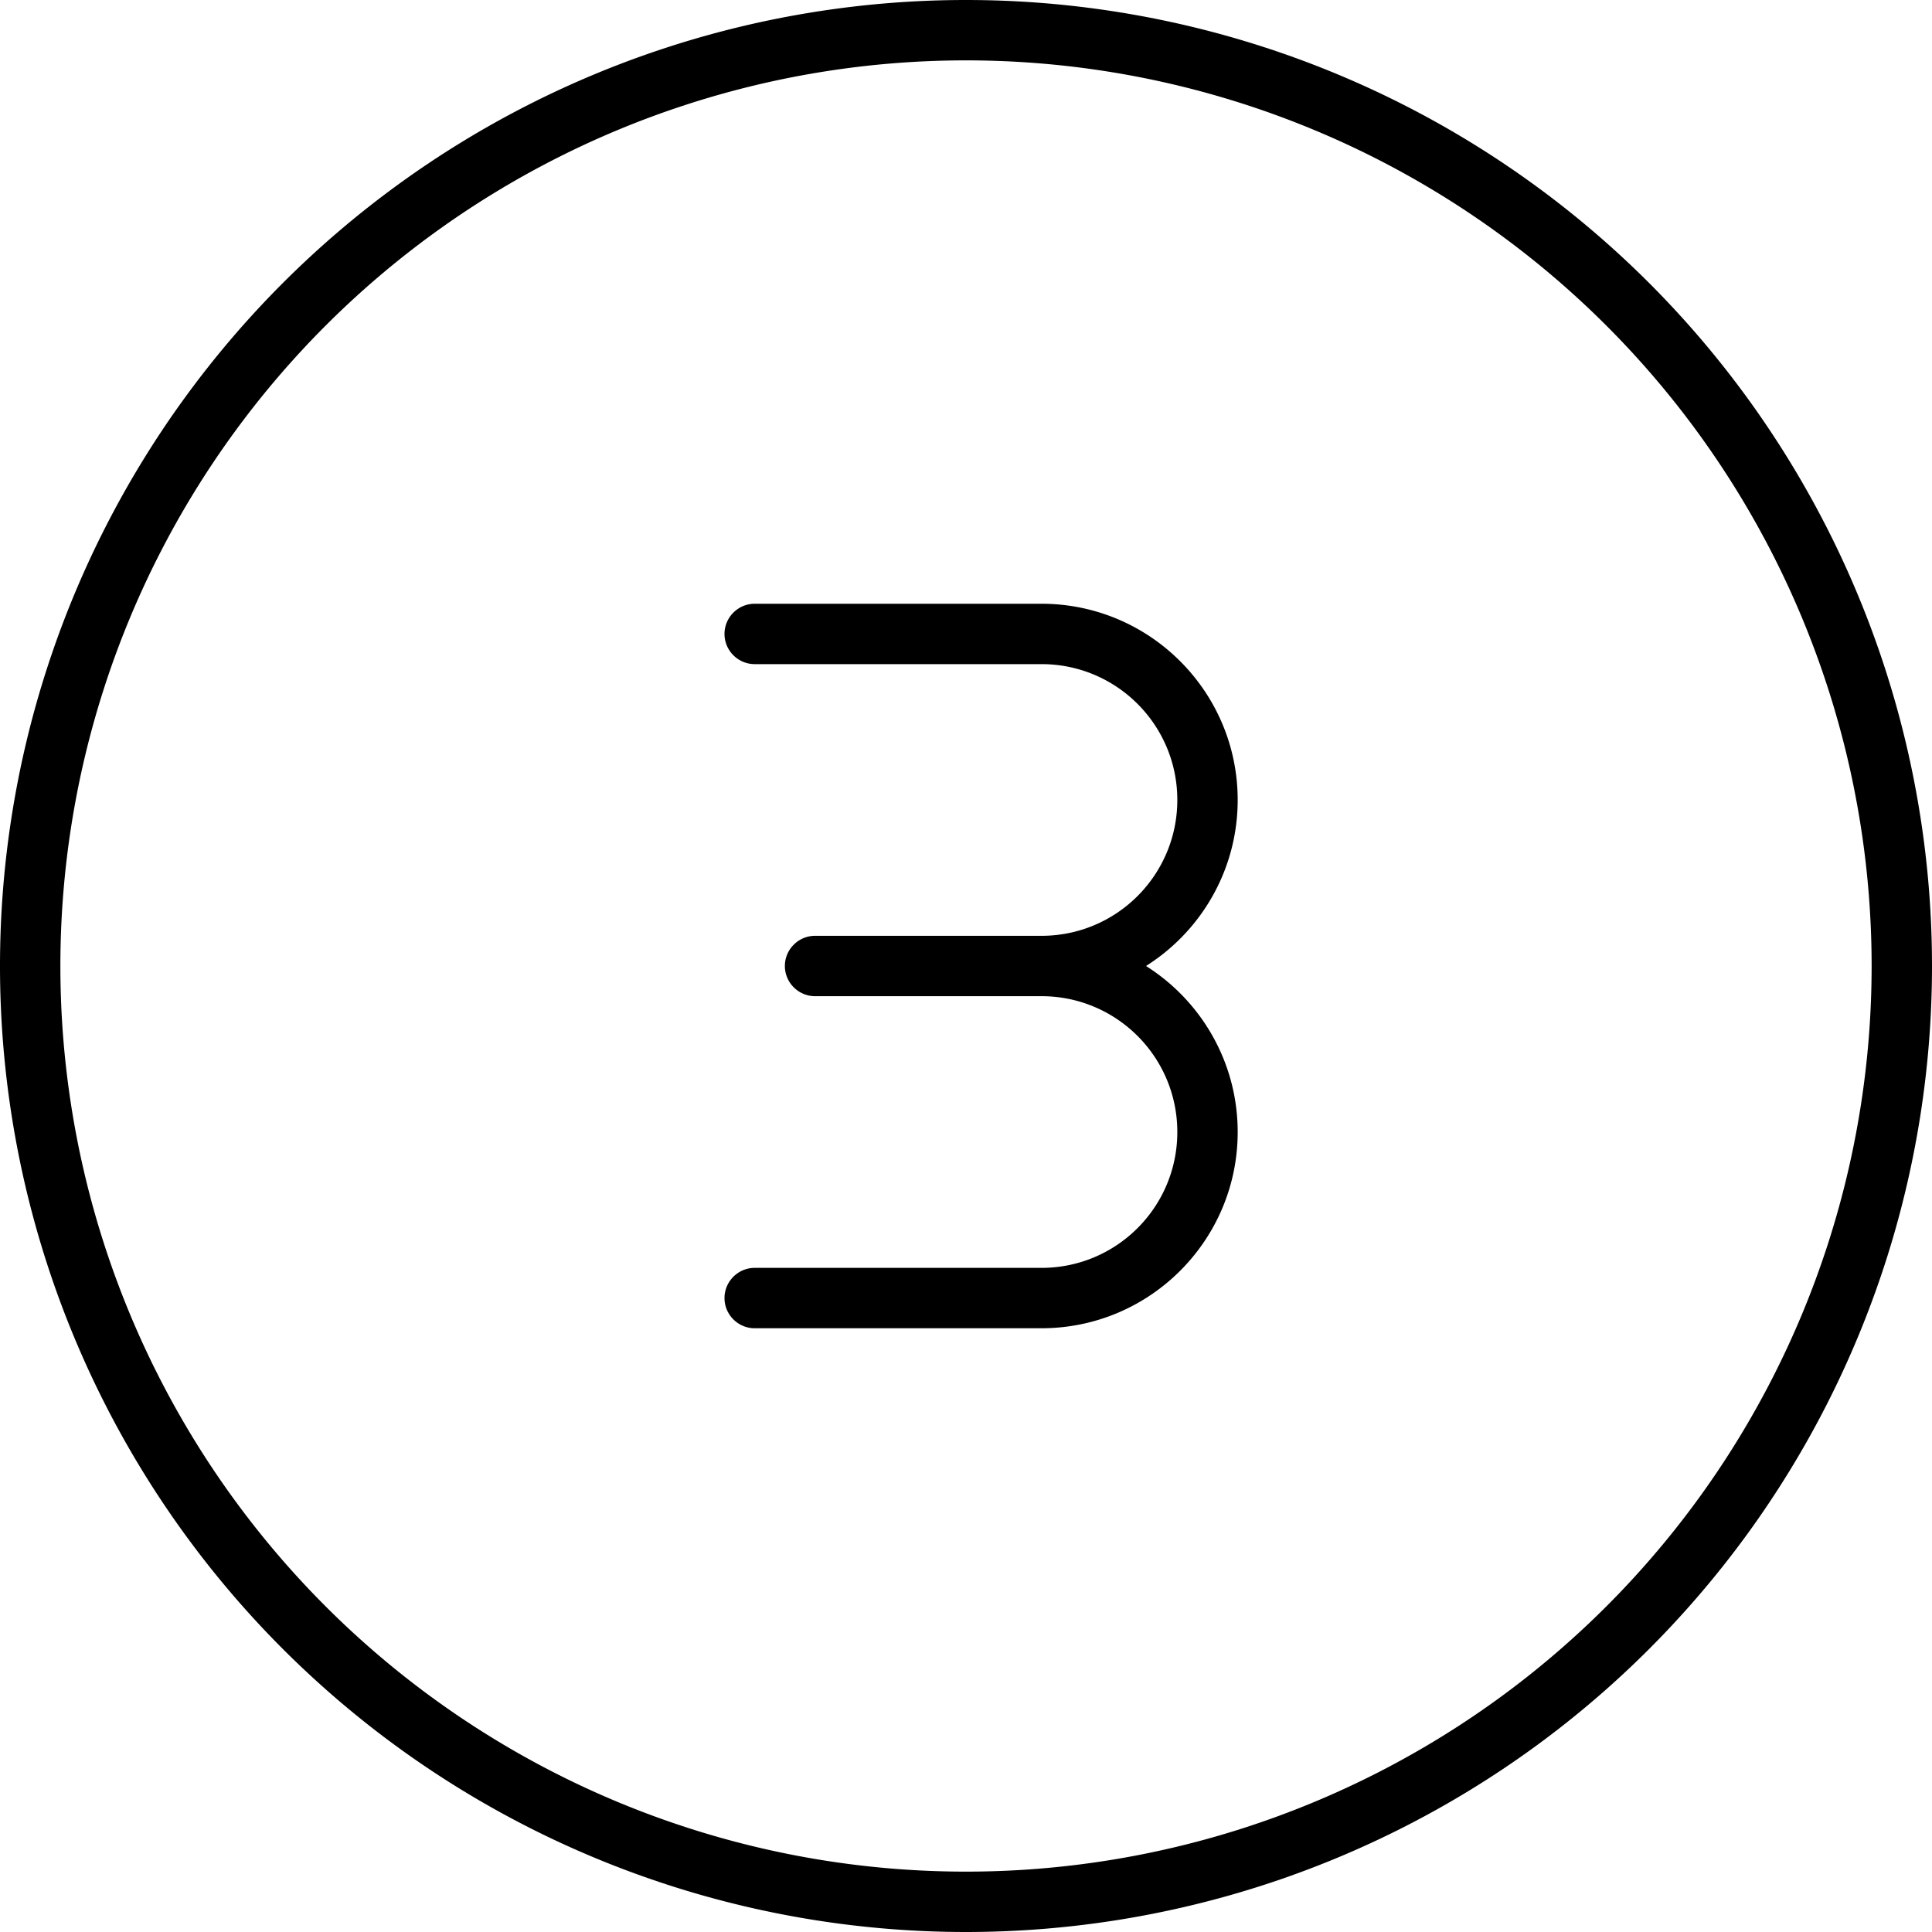 <svg xmlns="http://www.w3.org/2000/svg" viewBox="0 0 512 512"><!--! Font Awesome Pro 7.0.0 by @fontawesome - https://fontawesome.com License - https://fontawesome.com/license (Commercial License) Copyright 2025 Fonticons, Inc. --><path fill="currentColor" d="M256 16a240 240 0 1 1 0 480 240 240 0 1 1 0-480zm0 496a256 256 0 1 0 0-512 256 256 0 1 0 0 512zm20-264l-60 0c-4.4 0-8 3.6-8 8s3.6 8 8 8l60 0c19.9 0 36 16.1 36 36s-16.1 36-36 36l-76 0c-4.4 0-8 3.6-8 8s3.6 8 8 8l76 0c28.7 0 52-23.3 52-52 0-18.5-9.7-34.8-24.3-44 14.6-9.2 24.3-25.5 24.3-44 0-28.7-23.3-52-52-52l-76 0c-4.4 0-8 3.6-8 8s3.6 8 8 8l76 0c19.9 0 36 16.1 36 36s-16.1 36-36 36z"/></svg>
